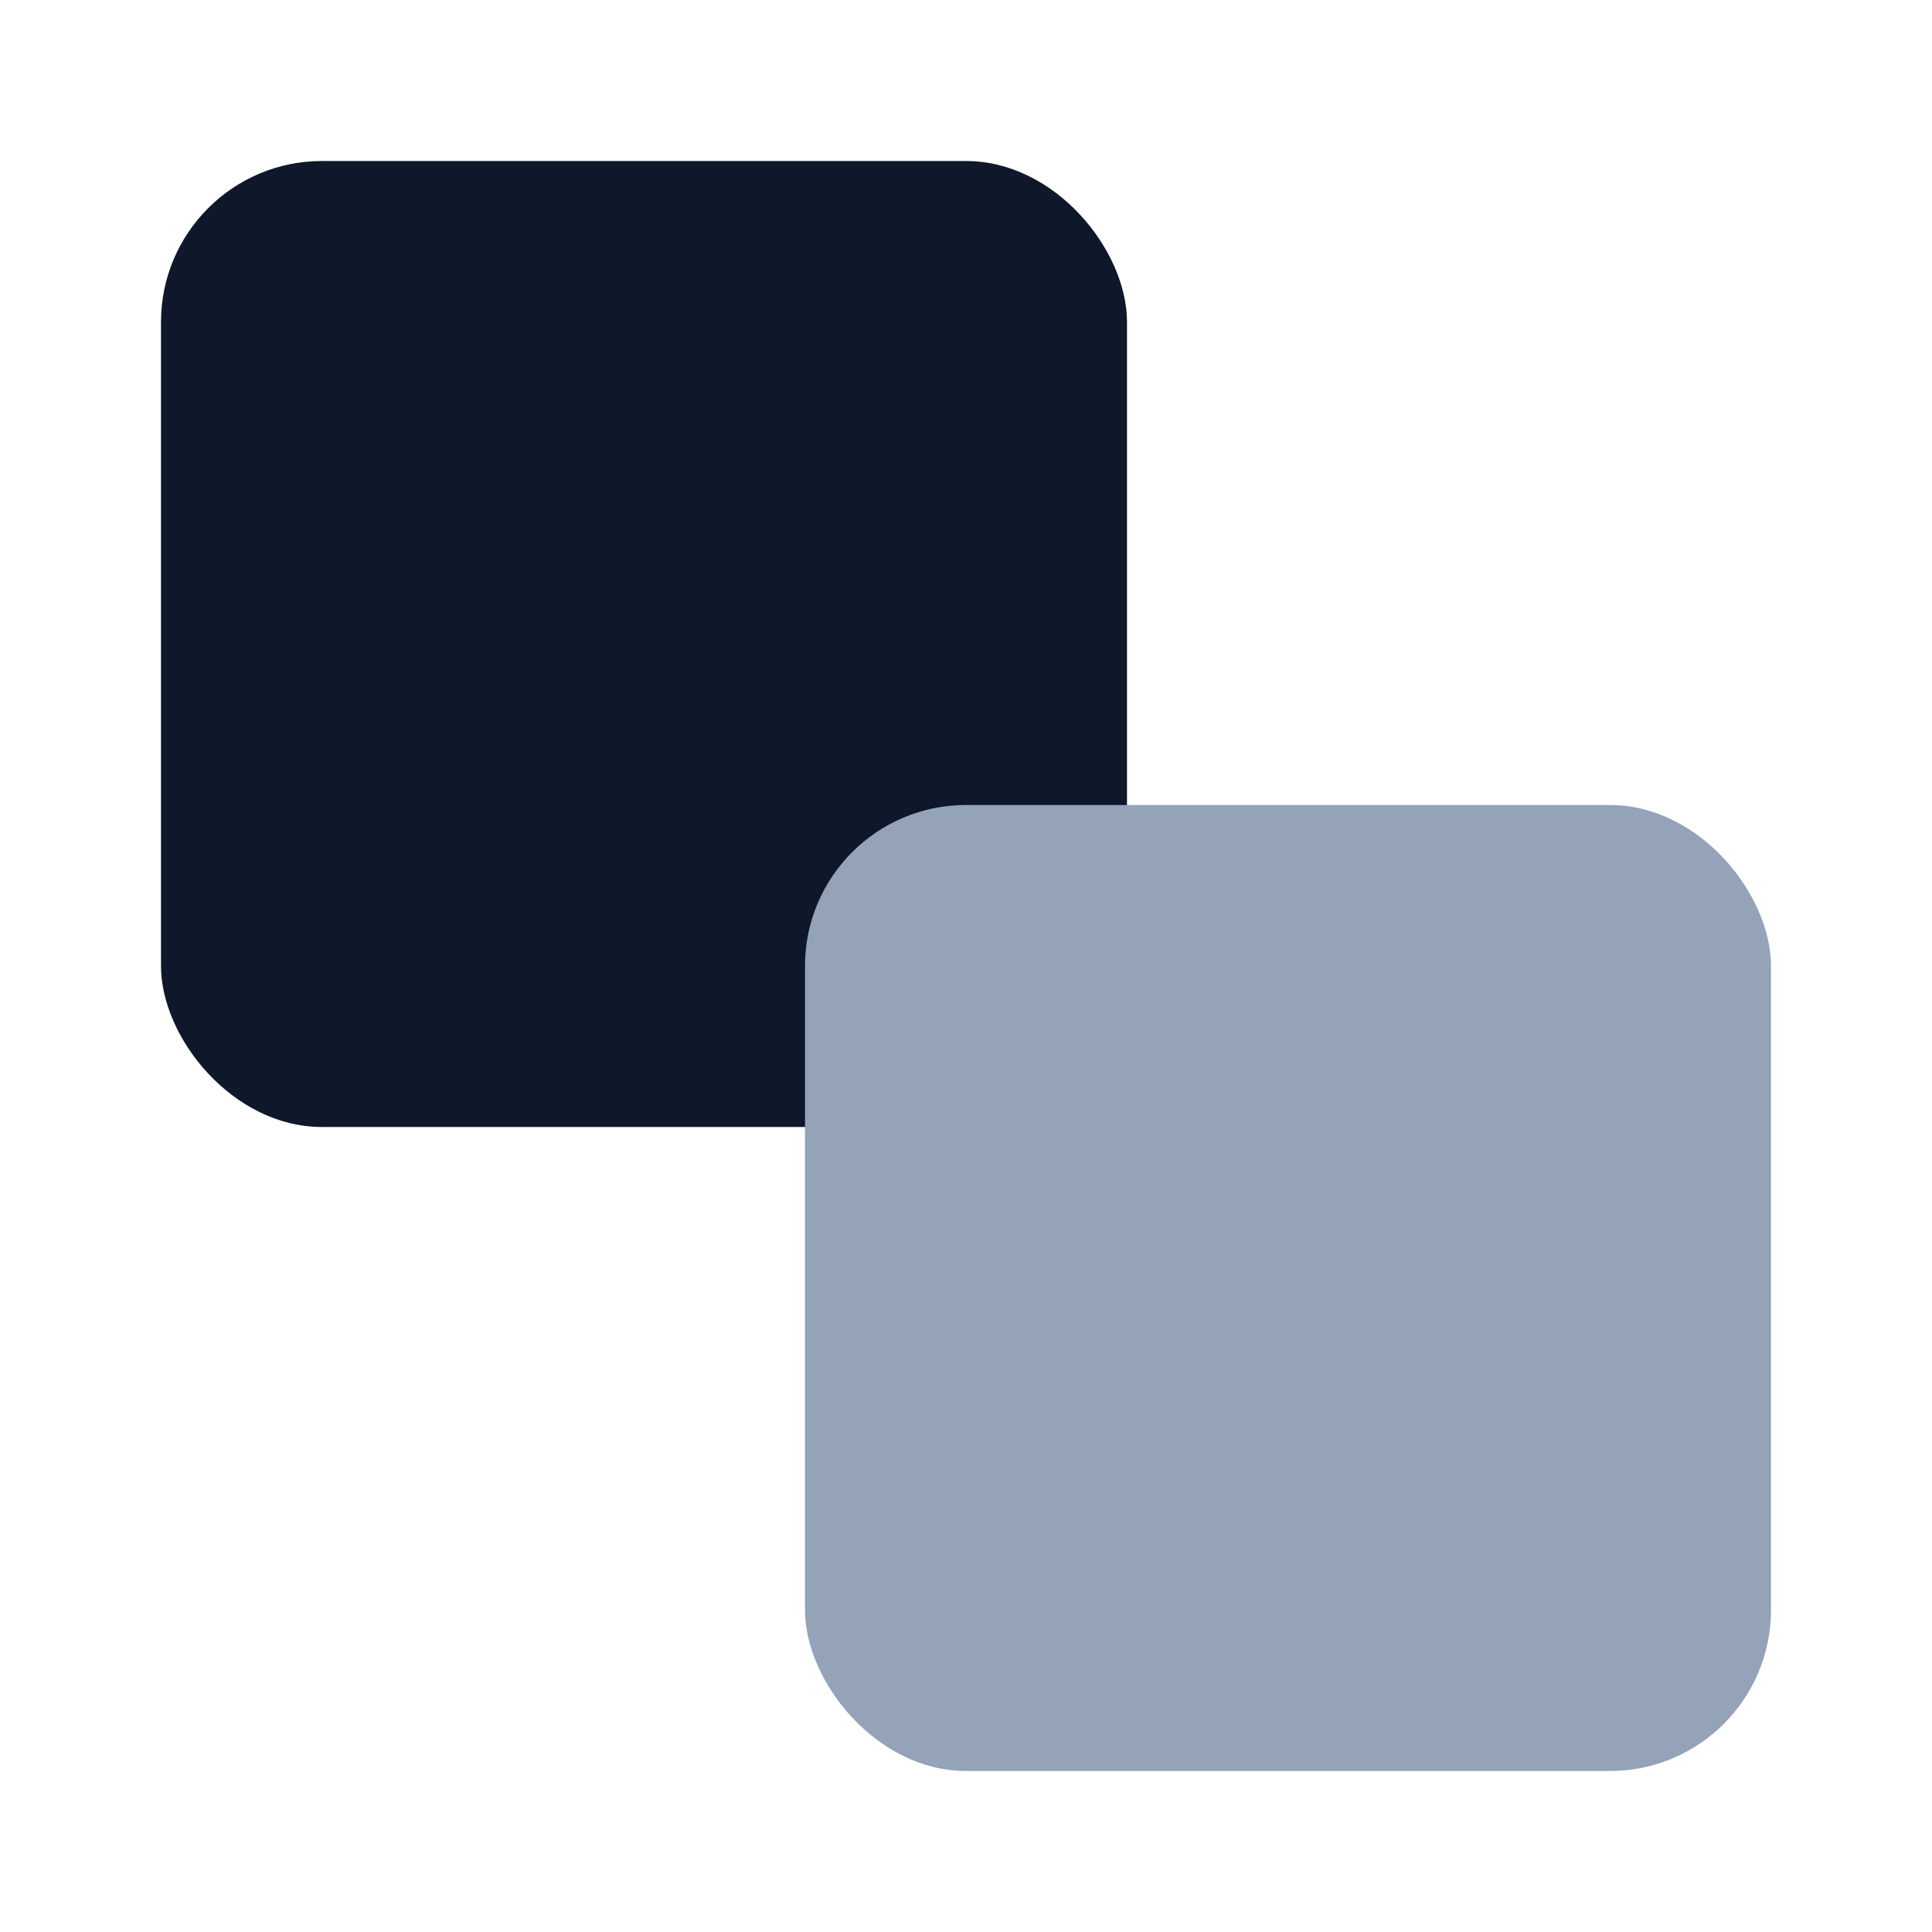 <svg width="24" height="24" viewBox="0 0 24 24" fill="none" xmlns="http://www.w3.org/2000/svg">
  <rect x="2" y="2" width="12" height="12" rx="2" fill="#0F172A"/>
  <rect x="10" y="10" width="12" height="12" rx="2" fill="#94A3B8"/>
</svg>